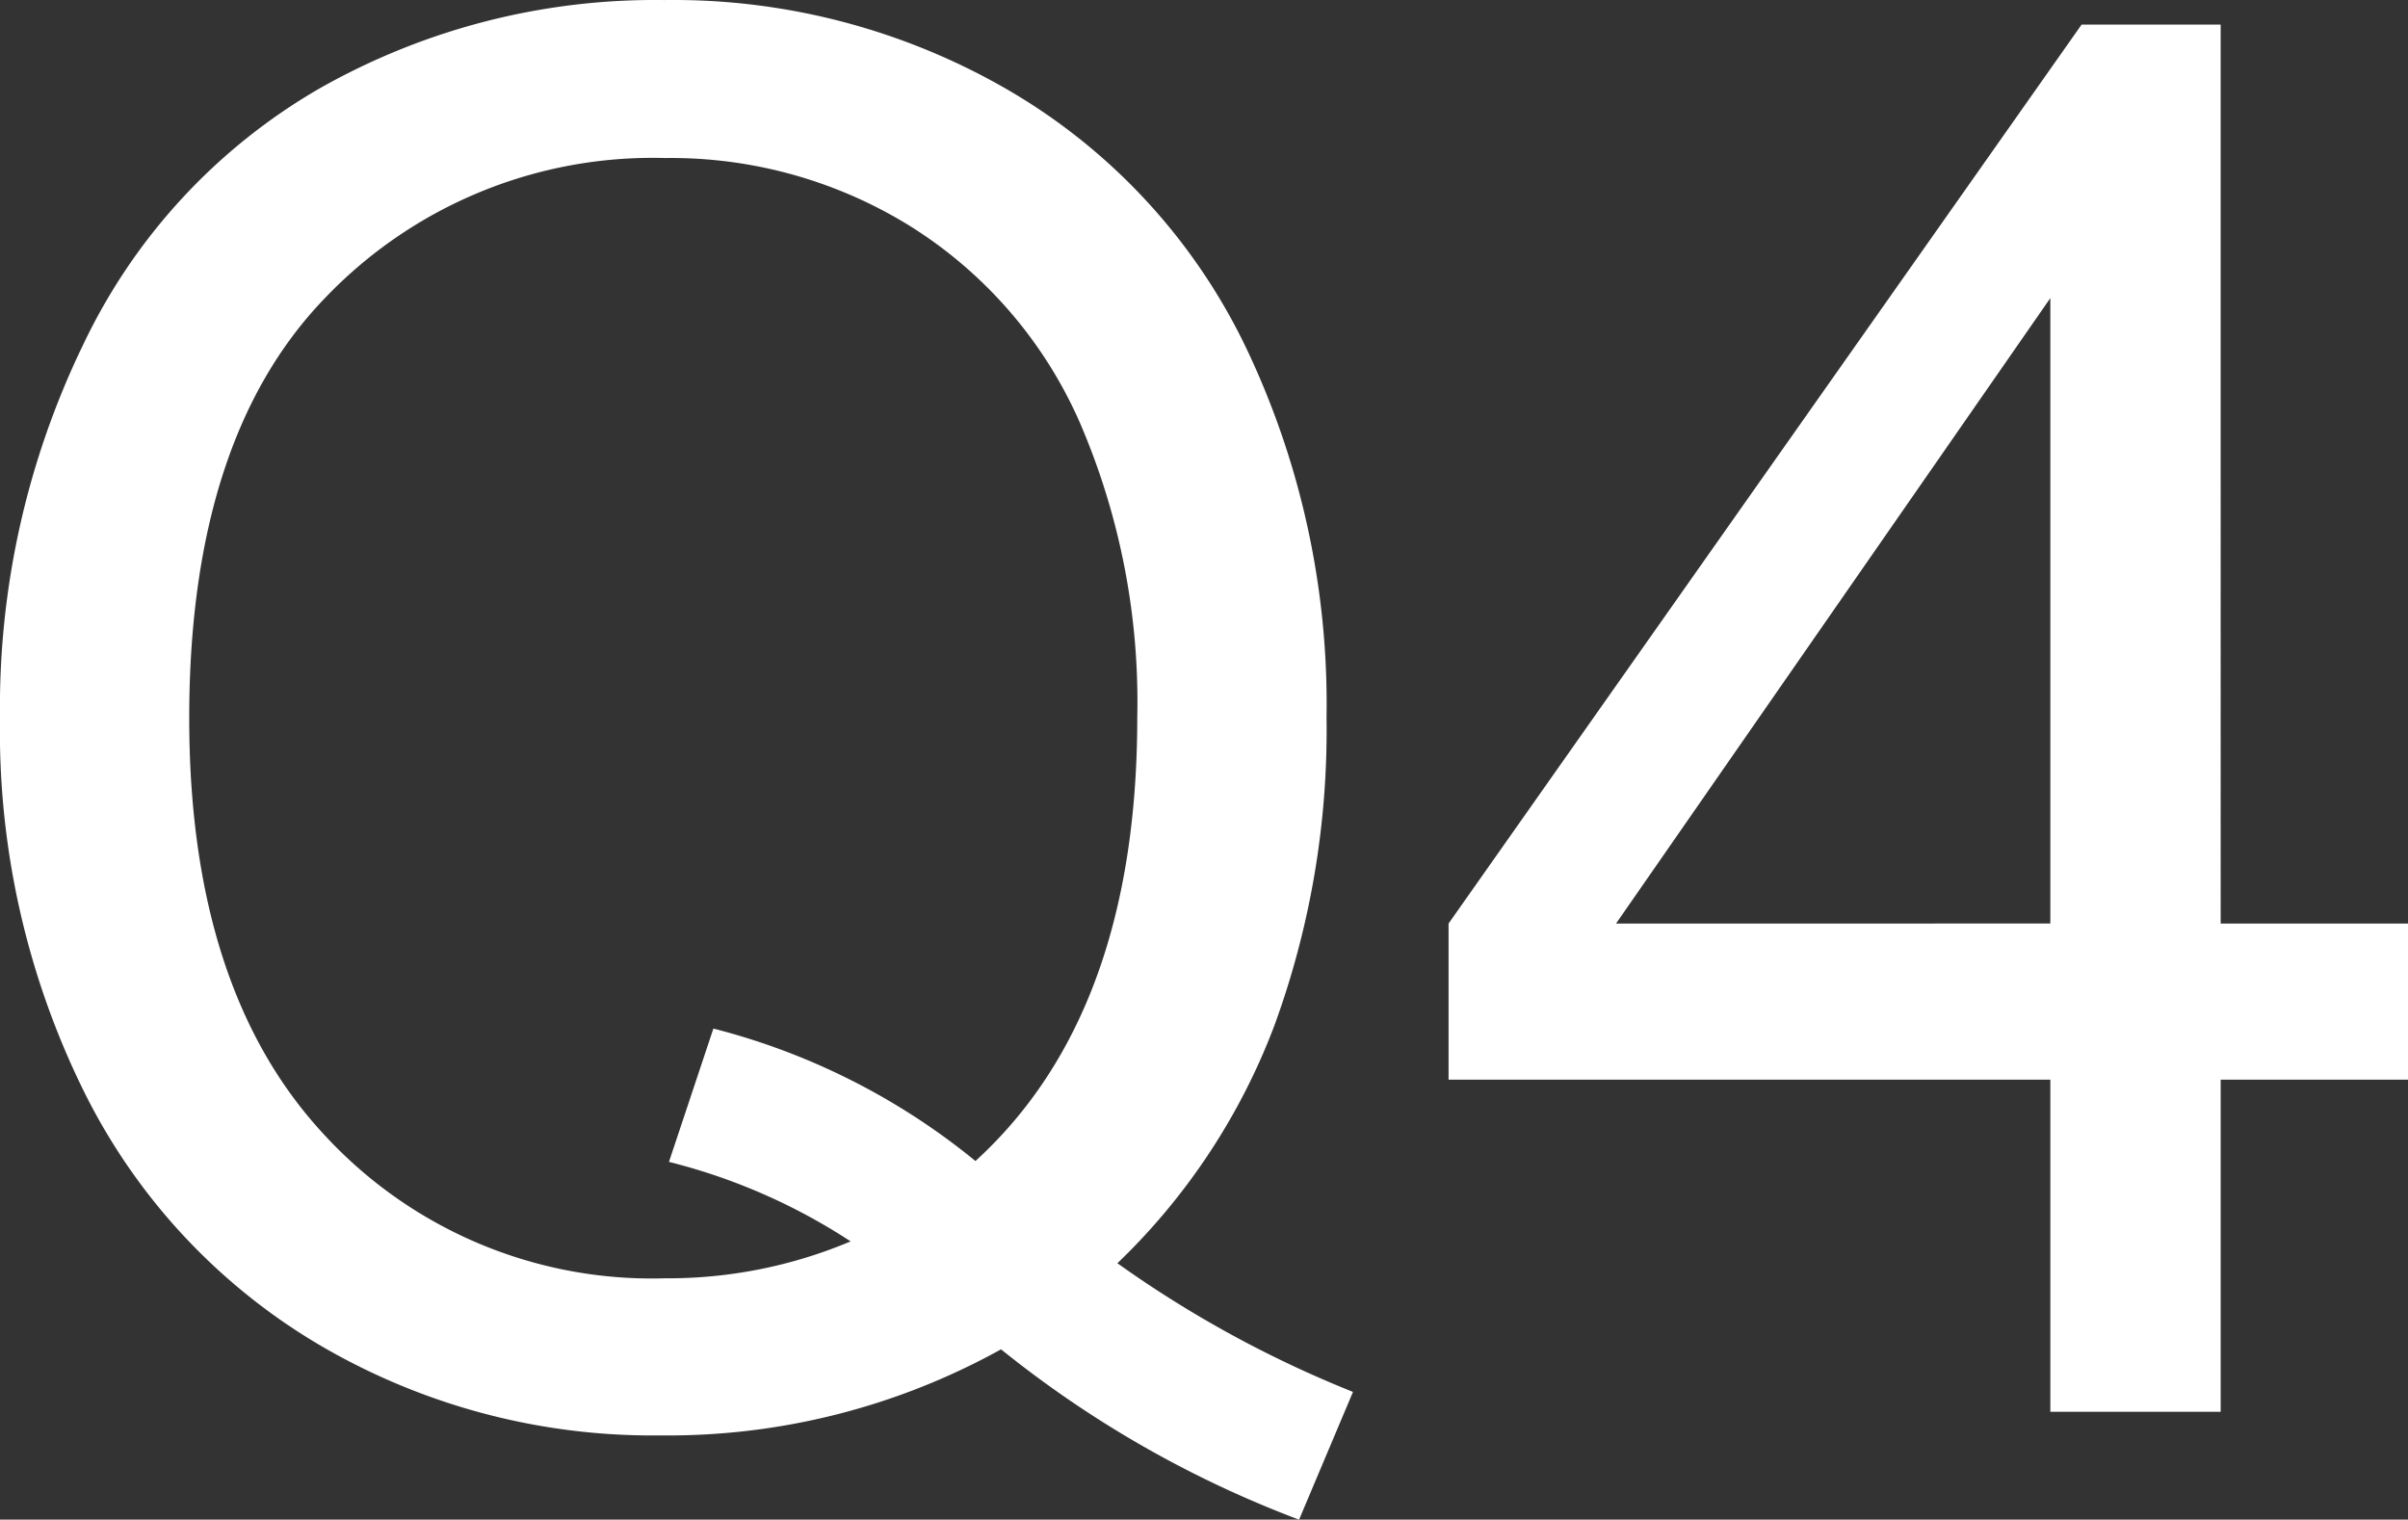 <svg xmlns="http://www.w3.org/2000/svg" width="49.707" height="31.367" viewBox="0 0 49.707 31.367">
  <rect x="0" y="0" width="49.707" height="31.367" fill="#333333" stroke="none"/>
  <path id="パス_873" data-name="パス 873" d="M24.785,32.934a23.2,23.2,0,0,0,4.863,2.656l-1.113,2.637a22.337,22.337,0,0,1-6.152-3.516,14.178,14.178,0,0,1-7.031,1.777A13.569,13.569,0,0,1,8.3,34.613,12.522,12.522,0,0,1,3.428,29.34a16.8,16.8,0,0,1-1.709-7.656,17.168,17.168,0,0,1,1.719-7.715A12.1,12.1,0,0,1,8.33,8.676a14.036,14.036,0,0,1,7.1-1.816,13.765,13.765,0,0,1,7.148,1.885,12.311,12.311,0,0,1,4.854,5.273,17.068,17.068,0,0,1,1.67,7.646,17.764,17.764,0,0,1-1.074,6.357A13.323,13.323,0,0,1,24.785,32.934Zm-8.34-4.844a14.031,14.031,0,0,1,5.41,2.734q3.34-3.047,3.34-9.16a14.549,14.549,0,0,0-1.182-6.074,9.088,9.088,0,0,0-3.457-4.033,9.372,9.372,0,0,0-5.107-1.436,9.351,9.351,0,0,0-7.031,2.9q-2.793,2.9-2.793,8.662,0,5.586,2.764,8.574a9.191,9.191,0,0,0,7.061,2.988,9.706,9.706,0,0,0,3.828-.762,12.284,12.284,0,0,0-3.75-1.641ZM44.043,36V29.145H31.621V25.922L44.688,7.367h2.871V25.922h3.867v3.223H47.559V36Zm0-10.078V13.012l-8.965,12.91Z" transform="translate(-1.719 -6.859)" fill="#fff"/>
</svg>
